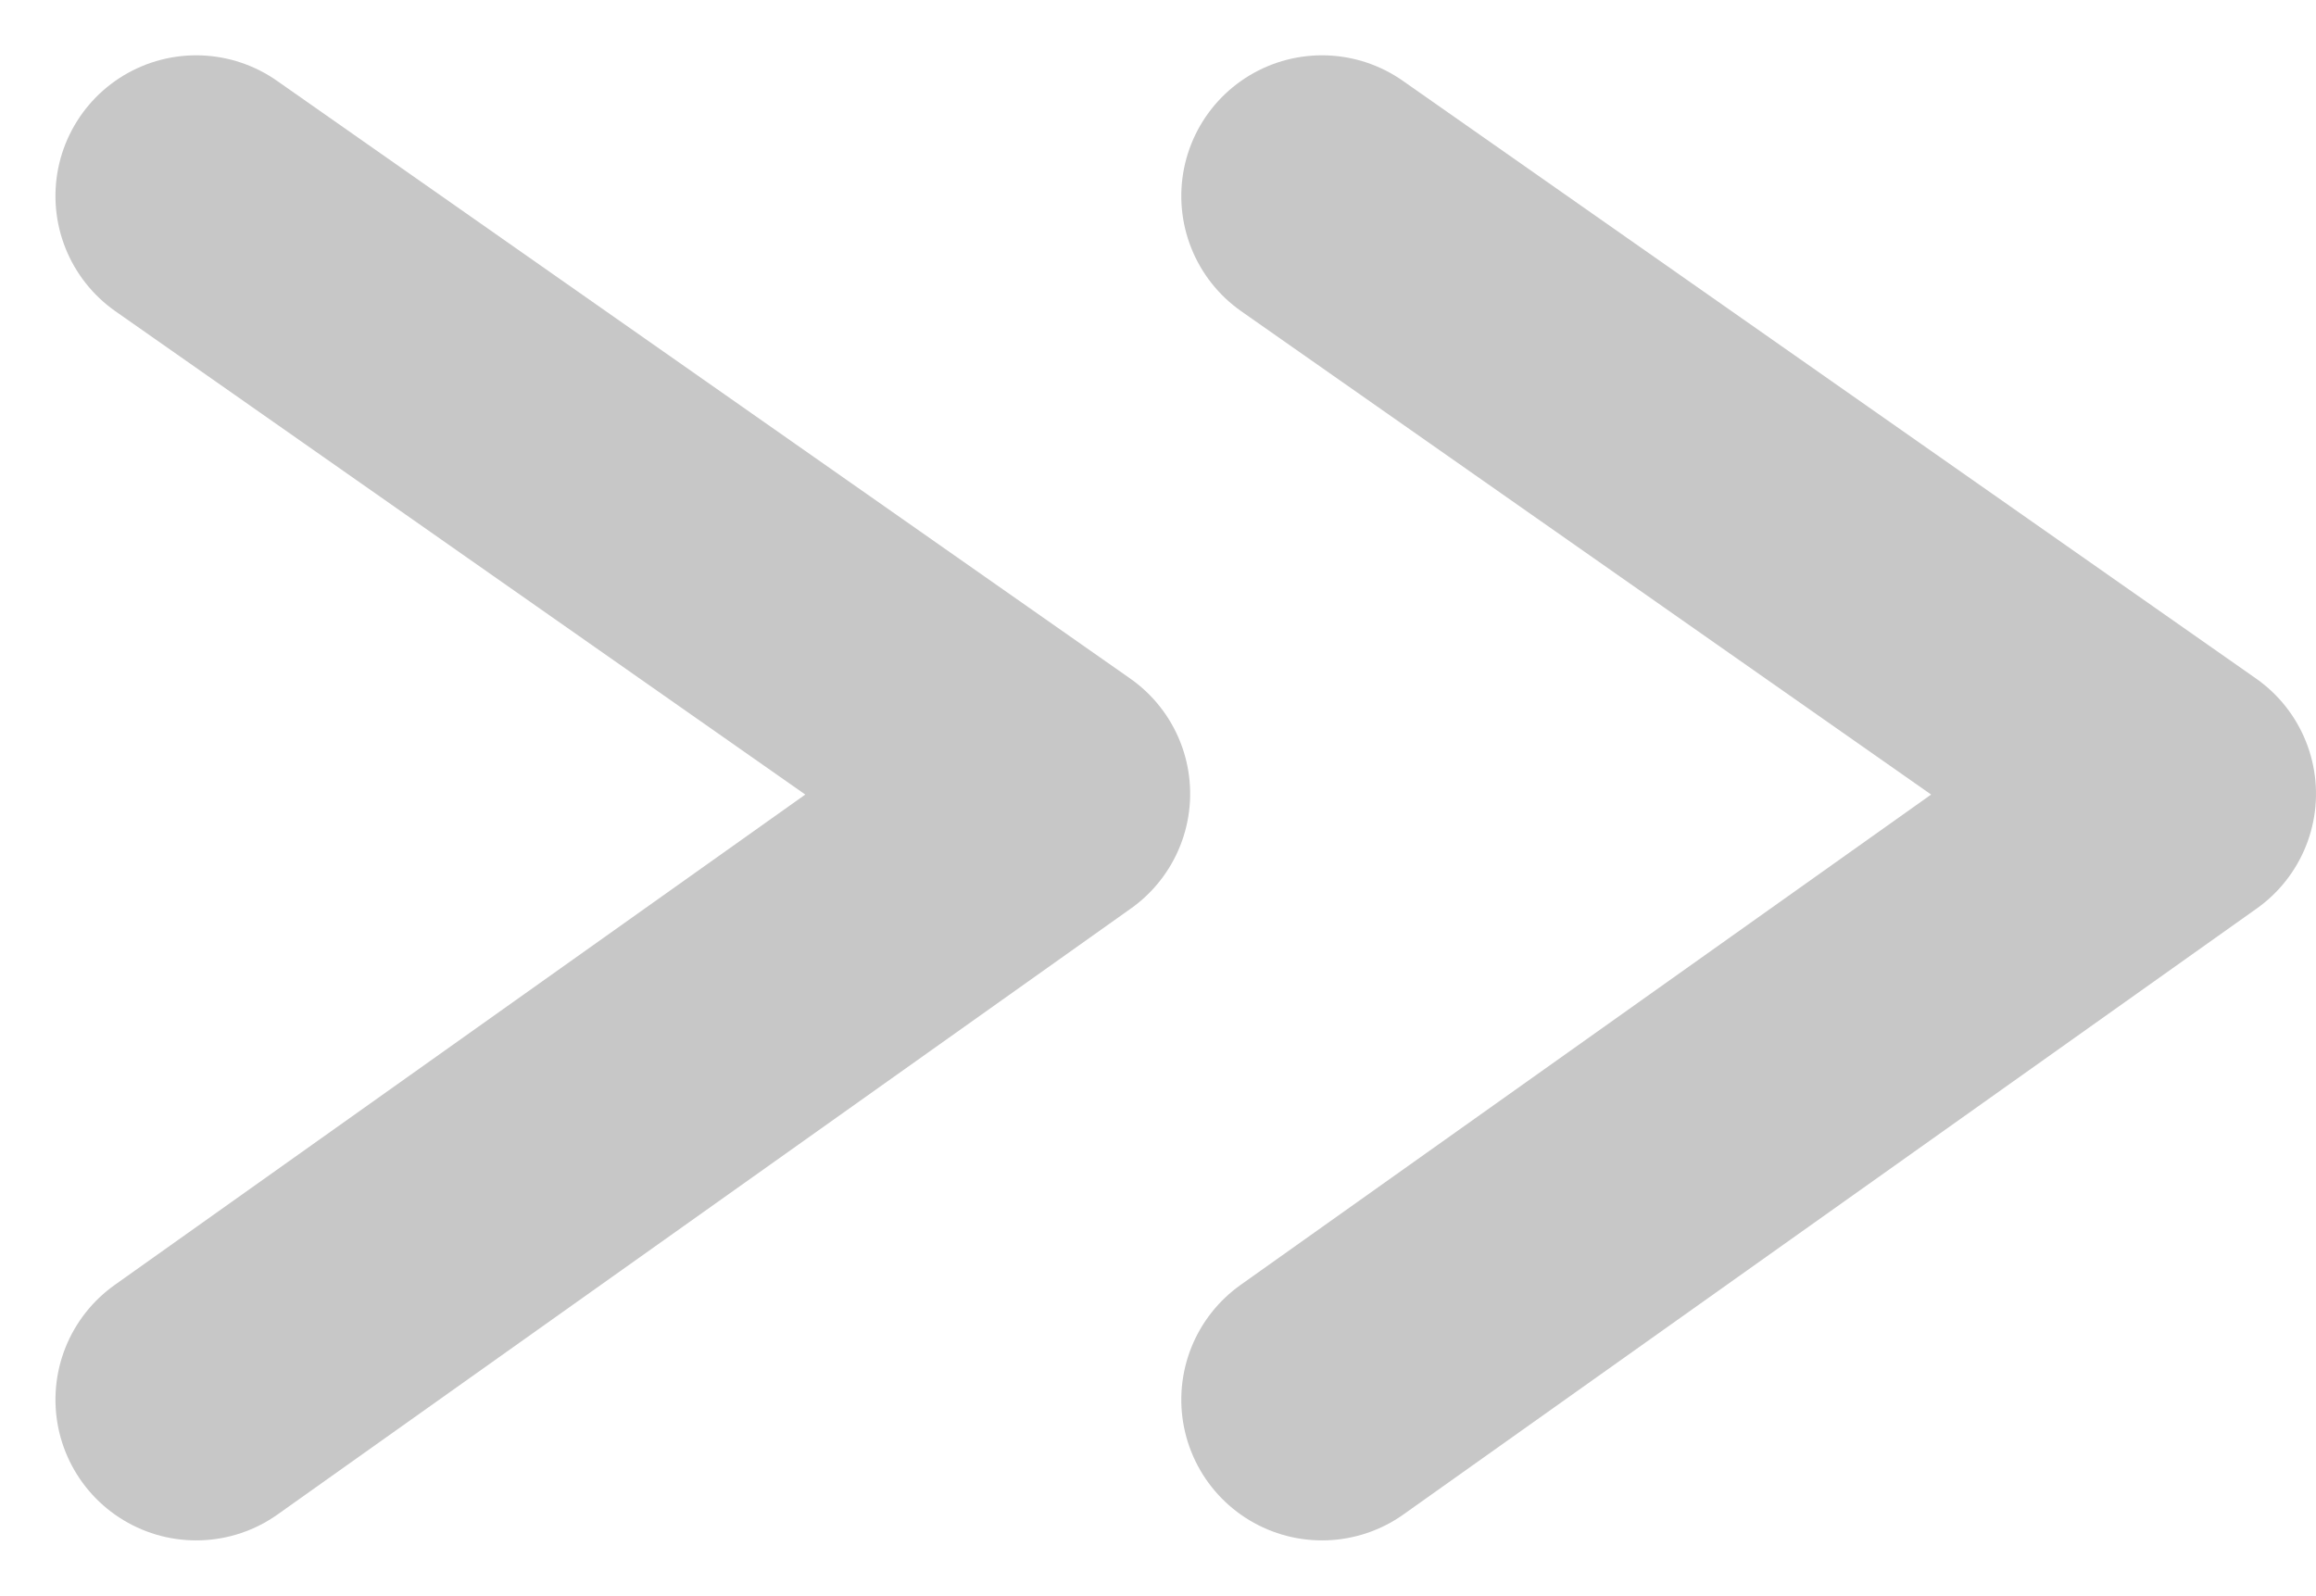 <svg xmlns="http://www.w3.org/2000/svg" width="16.457" height="11.341" viewBox="0 0 16.457 11.341">
  <g id="Group_65" data-name="Group 65" transform="translate(-334.543 -416.33)">
    <path id="Path_30" data-name="Path 30" d="M2695,528.093l4.248-6.063,4.306,6.063" transform="translate(872.03 -2277.277) rotate(90)" fill="none" stroke="#c7c7c7" stroke-linecap="round" stroke-linejoin="round" stroke-width="2"/>
    <path id="Path_30-2" data-name="Path 30" d="M2695,528.093l4.248-6.063,4.306,6.063" transform="translate(864.03 -2277.277) rotate(90)" fill="none" stroke="#c7c7c7" stroke-linecap="round" stroke-linejoin="round" stroke-width="2"/>
  </g>
</svg>
